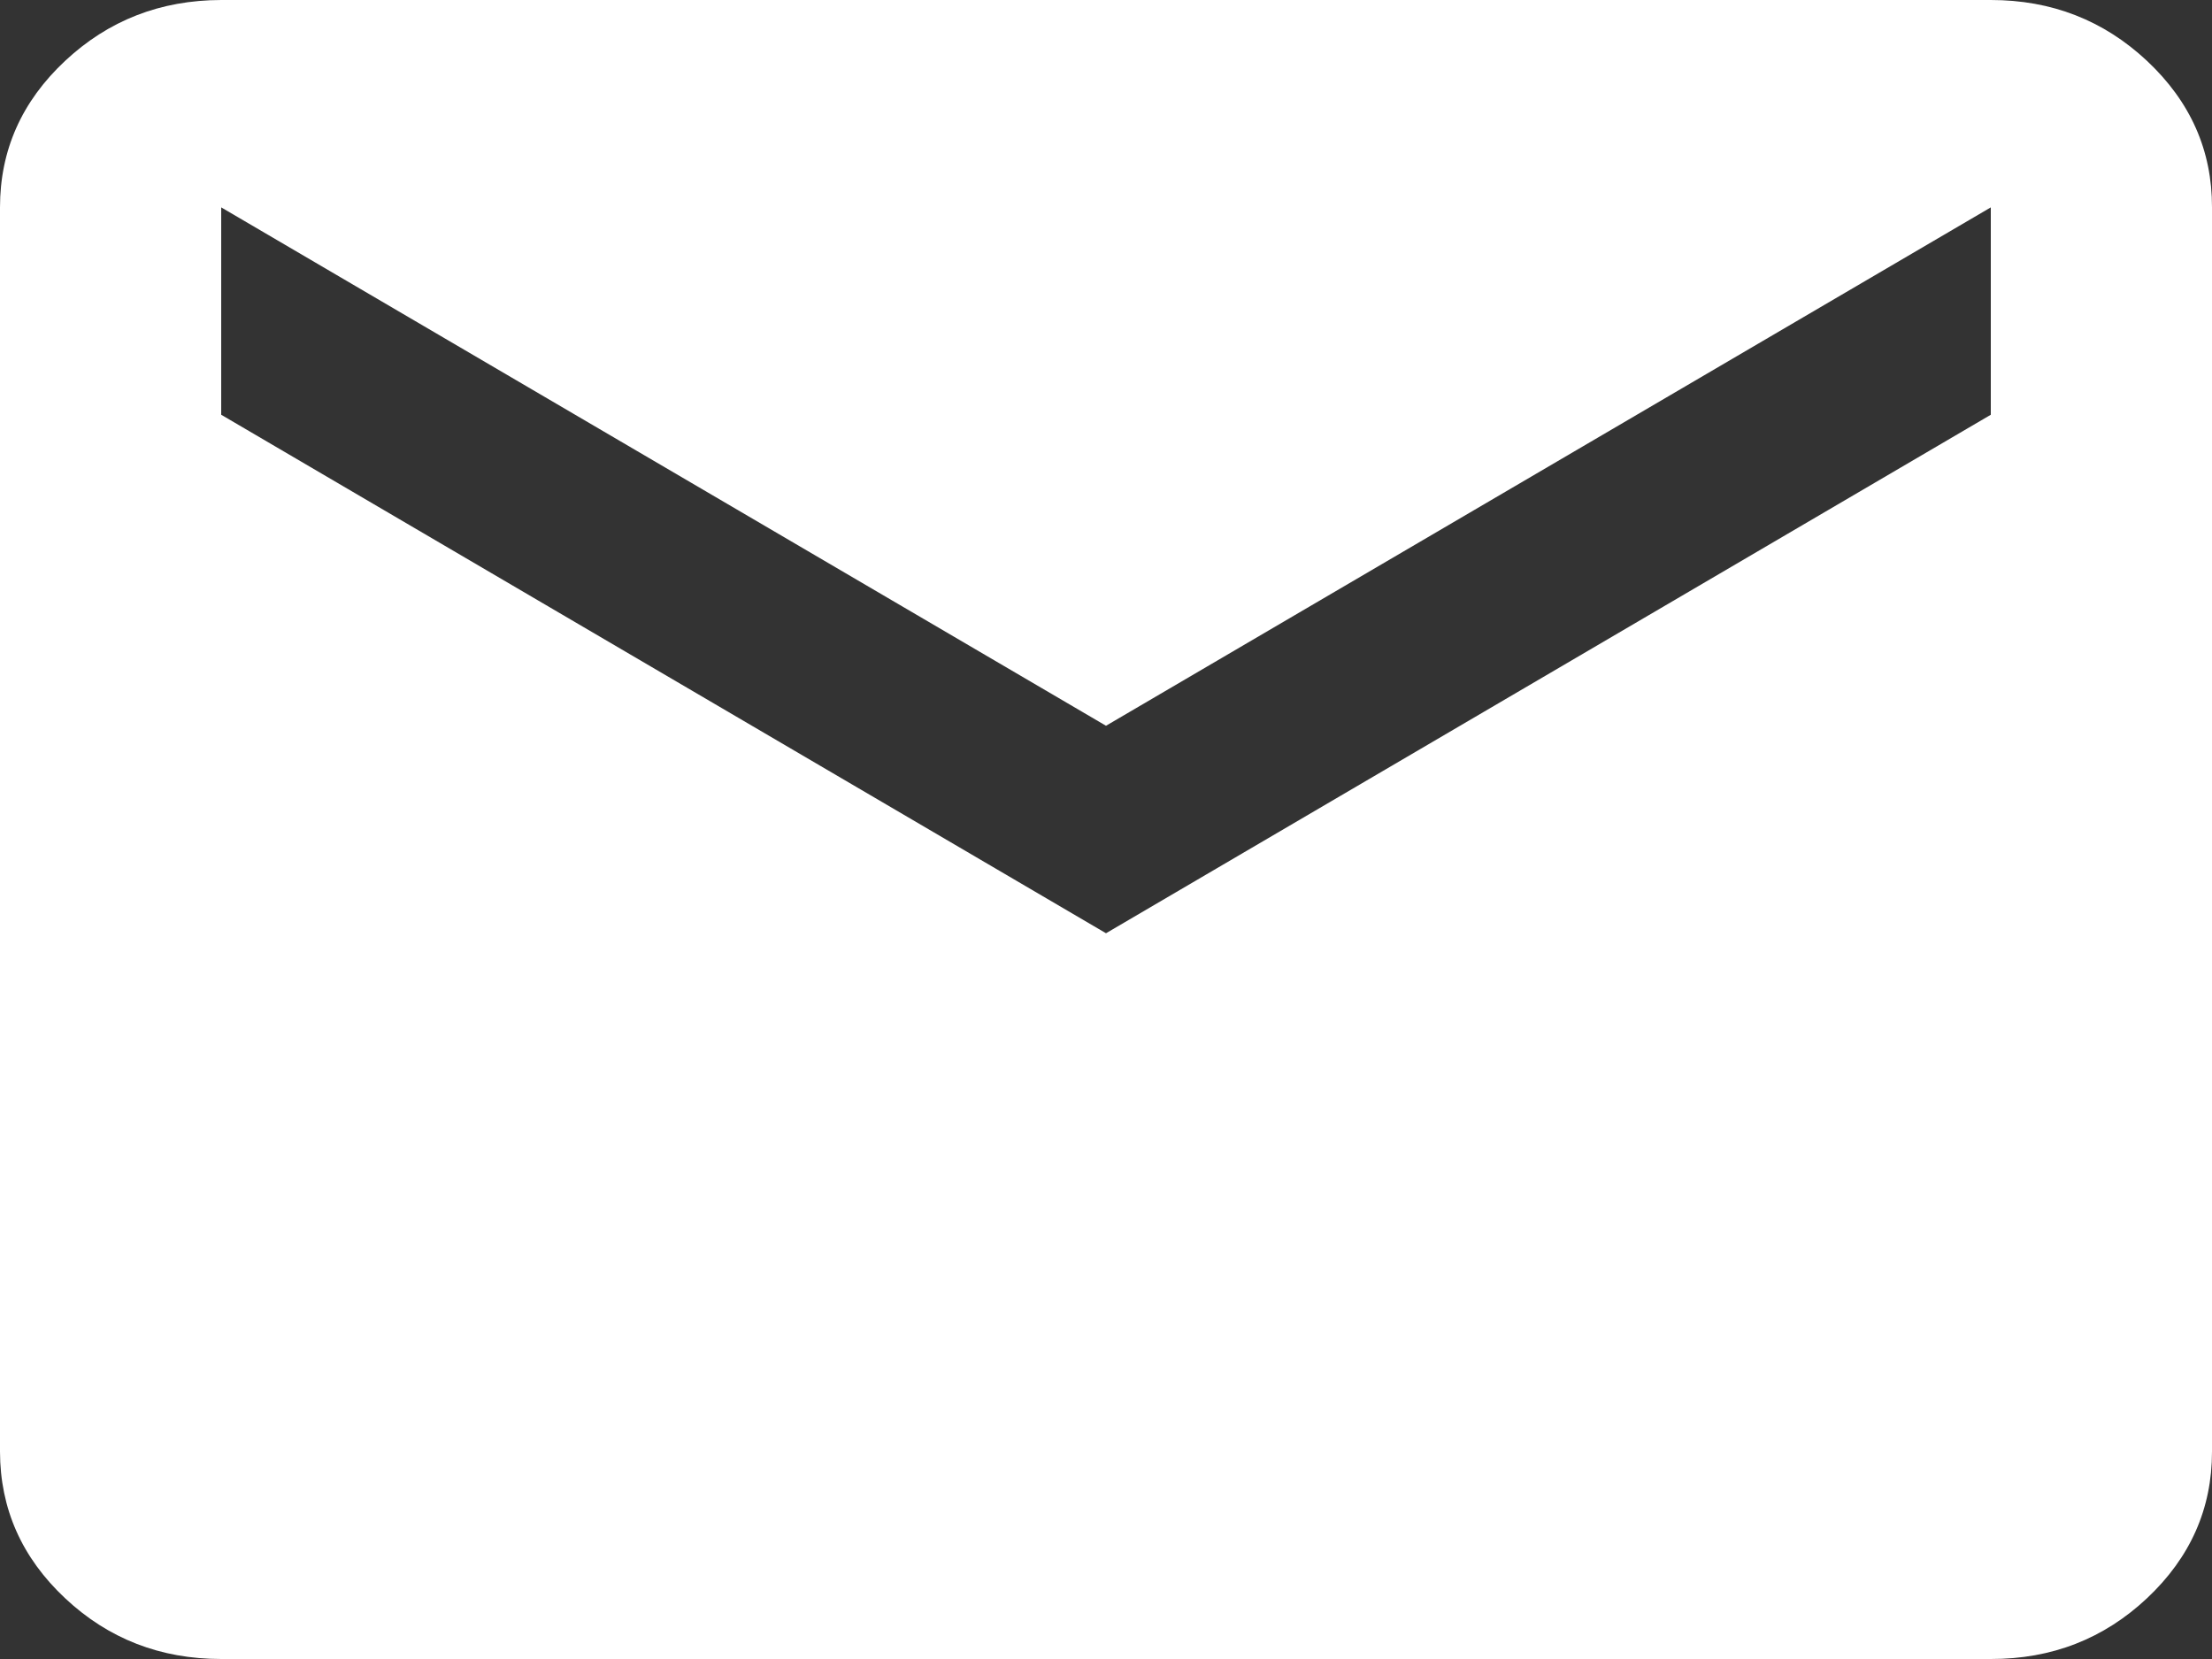 <?xml version="1.0" encoding="UTF-8"?> <svg xmlns="http://www.w3.org/2000/svg" width="20" height="15" viewBox="0 0 20 15" fill="none"><rect x="0" y="0" width="20" height="15" fill="#333333" stroke="none"/><path d="M2 15C1.45 15 0.979 14.817 0.588 14.45C0.197 14.083 0.001 13.641 0 13.125V1.875C0 1.359 0.196 0.918 0.588 0.551C0.98 0.184 1.451 0.001 2 0H18C18.55 0 19.021 0.184 19.413 0.551C19.805 0.919 20.001 1.36 20 1.875V13.125C20 13.641 19.804 14.082 19.413 14.45C19.022 14.817 18.551 15.001 18 15H2ZM10 8.438L18 3.75V1.875L10 6.562L2 1.875V3.75L10 8.438Z" fill="white"></path></svg> 